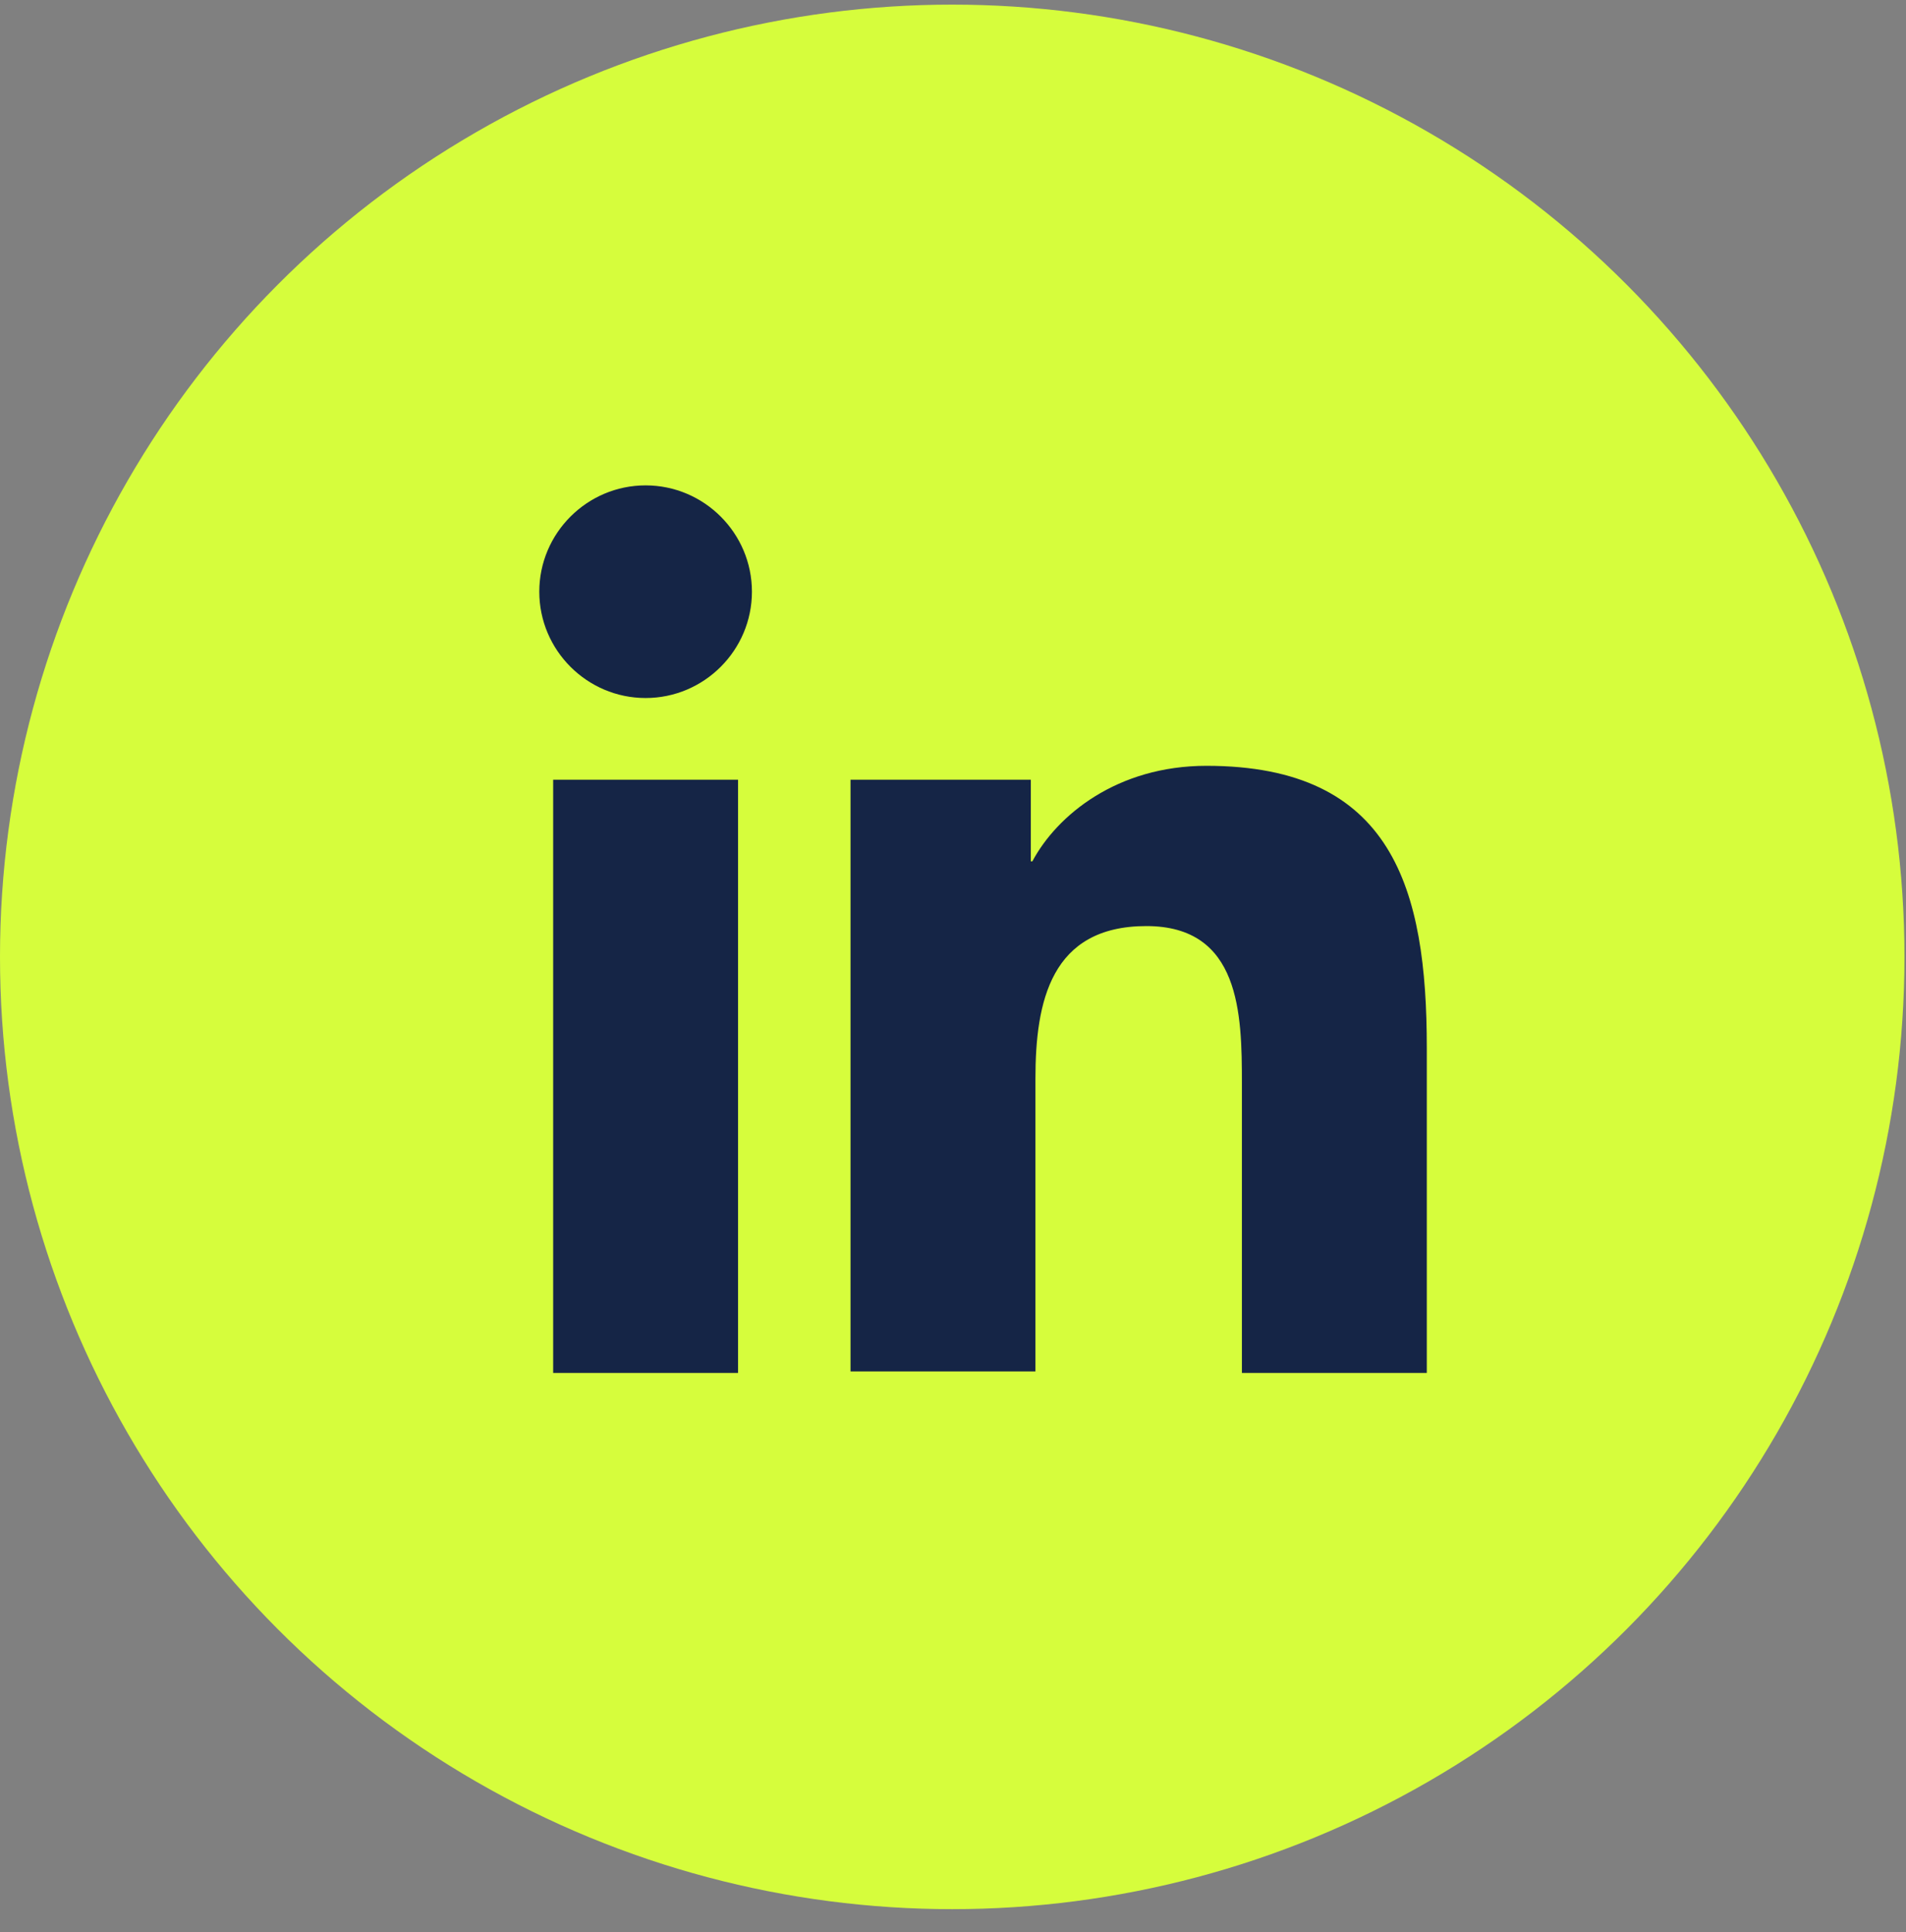 <svg version="1.1" id="finish" xmlns="http://www.w3.org/2000/svg" x="0" y="0" viewBox="0 0 123.7 125.4" style="enable-background:new 0 0 123.7 125.4" xml:space="preserve"><rect x="0" y="0" width="123.7" height="125.4" fill="#808080" stroke="none"/><style>.st1{fill:#152546}</style><circle cx="61.8" cy="62.1" r="61.8" style="fill:#d6fd3c"/><path class="st1" d="M35.9 50.6h12v38.5h-12V50.6zm6-19.1c3.8 0 6.9 3.1 6.9 6.9 0 3.8-3.1 6.9-6.9 6.9-3.8 0-6.9-3.1-6.9-6.9 0-3.8 3.1-6.9 6.9-6.9M55.4 50.6h11.5v5.3h.1c1.6-3 5.5-6.2 11.3-6.2 12.1 0 14.3 8 14.3 18.3v21.1h-12V70.3c0-4.5-.1-10.2-6.2-10.2-6.2 0-7.2 4.9-7.2 9.9v19h-12V50.6z"/></svg>
